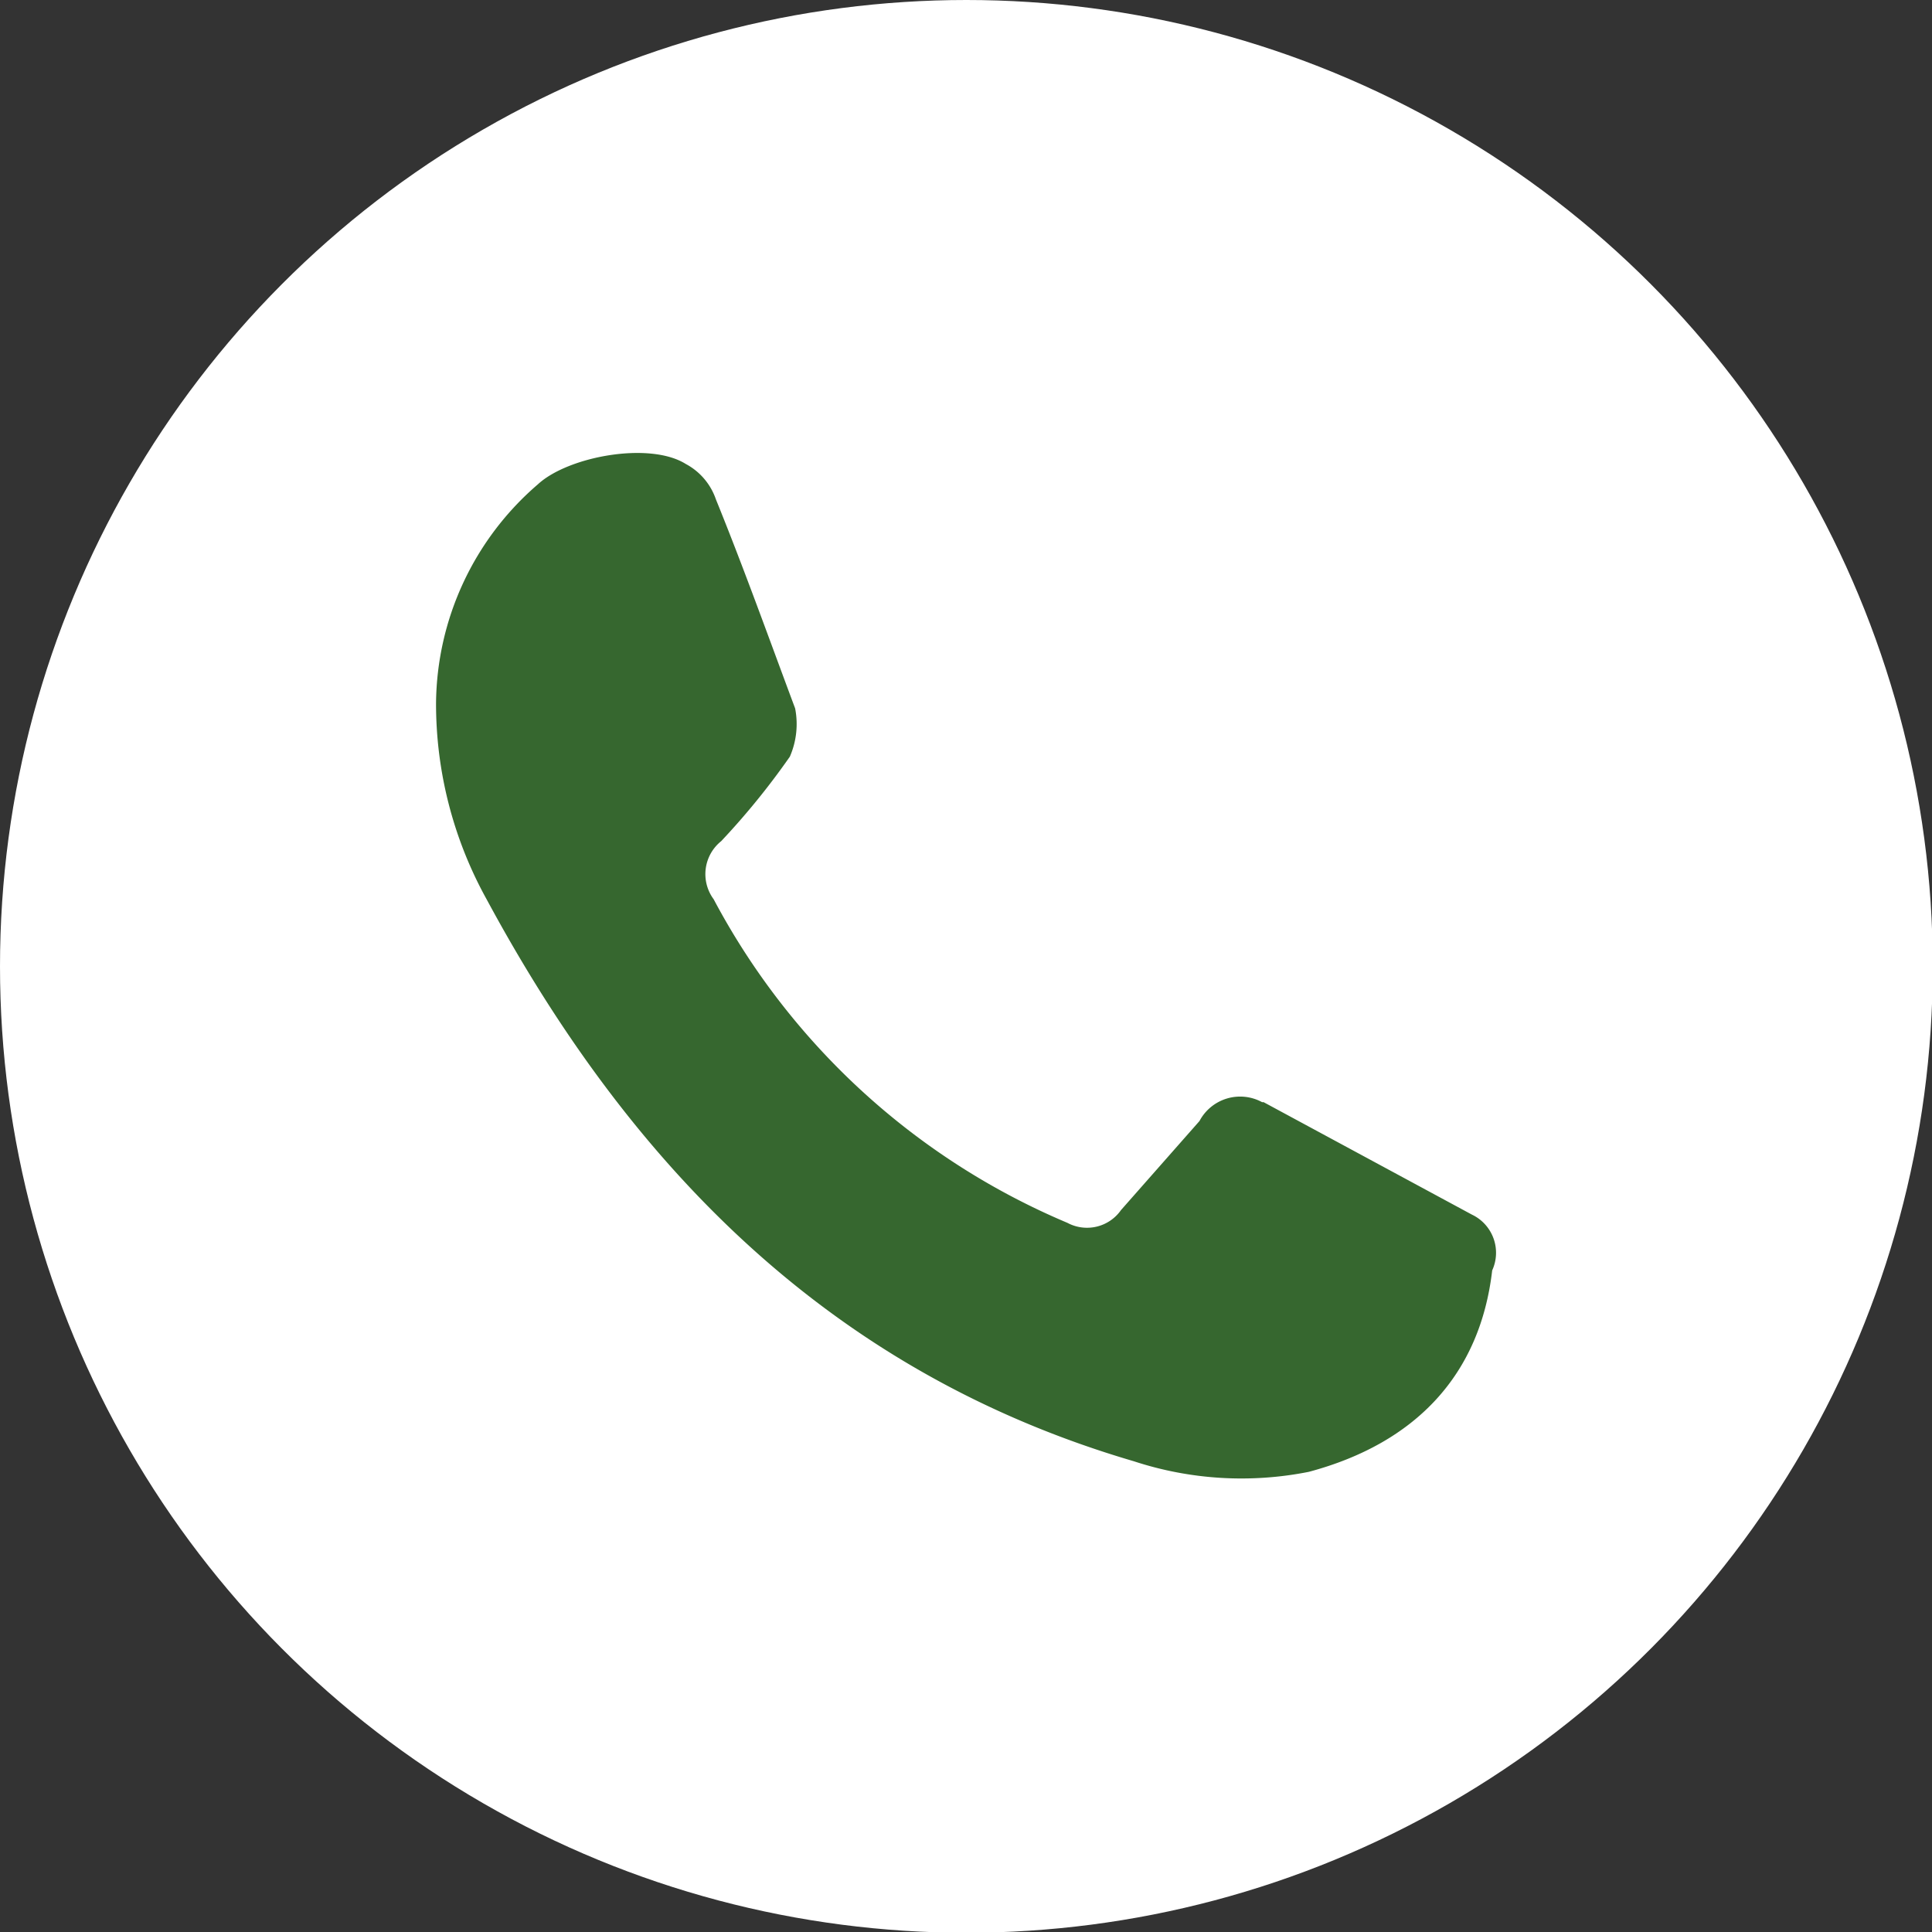 <svg xmlns="http://www.w3.org/2000/svg" viewBox="0 0 256.1 256.1"><rect x="0" y="0" width="256.1" height="256.1" fill="#333333" stroke="none"/><defs><style>.cls-1{fill:#fff;}.cls-2{fill:#36672f;}</style></defs><g id="Layer_2" data-name="Layer 2"><g id="Layer_1-2" data-name="Layer 1"><circle class="cls-1" cx="128.1" cy="128.1" r="128.1"/><g id="Layer_2-2" data-name="Layer 2"><g id="Layer_1-2-2" data-name="Layer 1-2"><path class="cls-2" d="M57.8,93.2a38.7,38.7,0,0,1,13.5-29c4-3.7,14.8-5.7,19.6-2.7a8.4,8.4,0,0,1,4,4.7c3.7,9.1,7.1,18.6,10.5,27.7a10.8,10.8,0,0,1-.7,6.4,98.8,98.8,0,0,1-9.1,11.2,5.6,5.6,0,0,0-1,7.7,94.7,94.7,0,0,0,46.9,42.9,5.5,5.5,0,0,0,7.1-1.7L159,148.6a6.1,6.1,0,0,1,8.3-2.5h.2l27.6,14.9a5.6,5.6,0,0,1,2.7,7.4c-1.6,13.8-10.1,22.9-24.3,26.7a45.7,45.7,0,0,1-23.2-1.4C110.4,182,83.8,155,64.5,119.2A53.5,53.5,0,0,1,57.8,93.2Z"/></g></g></g></g></svg>